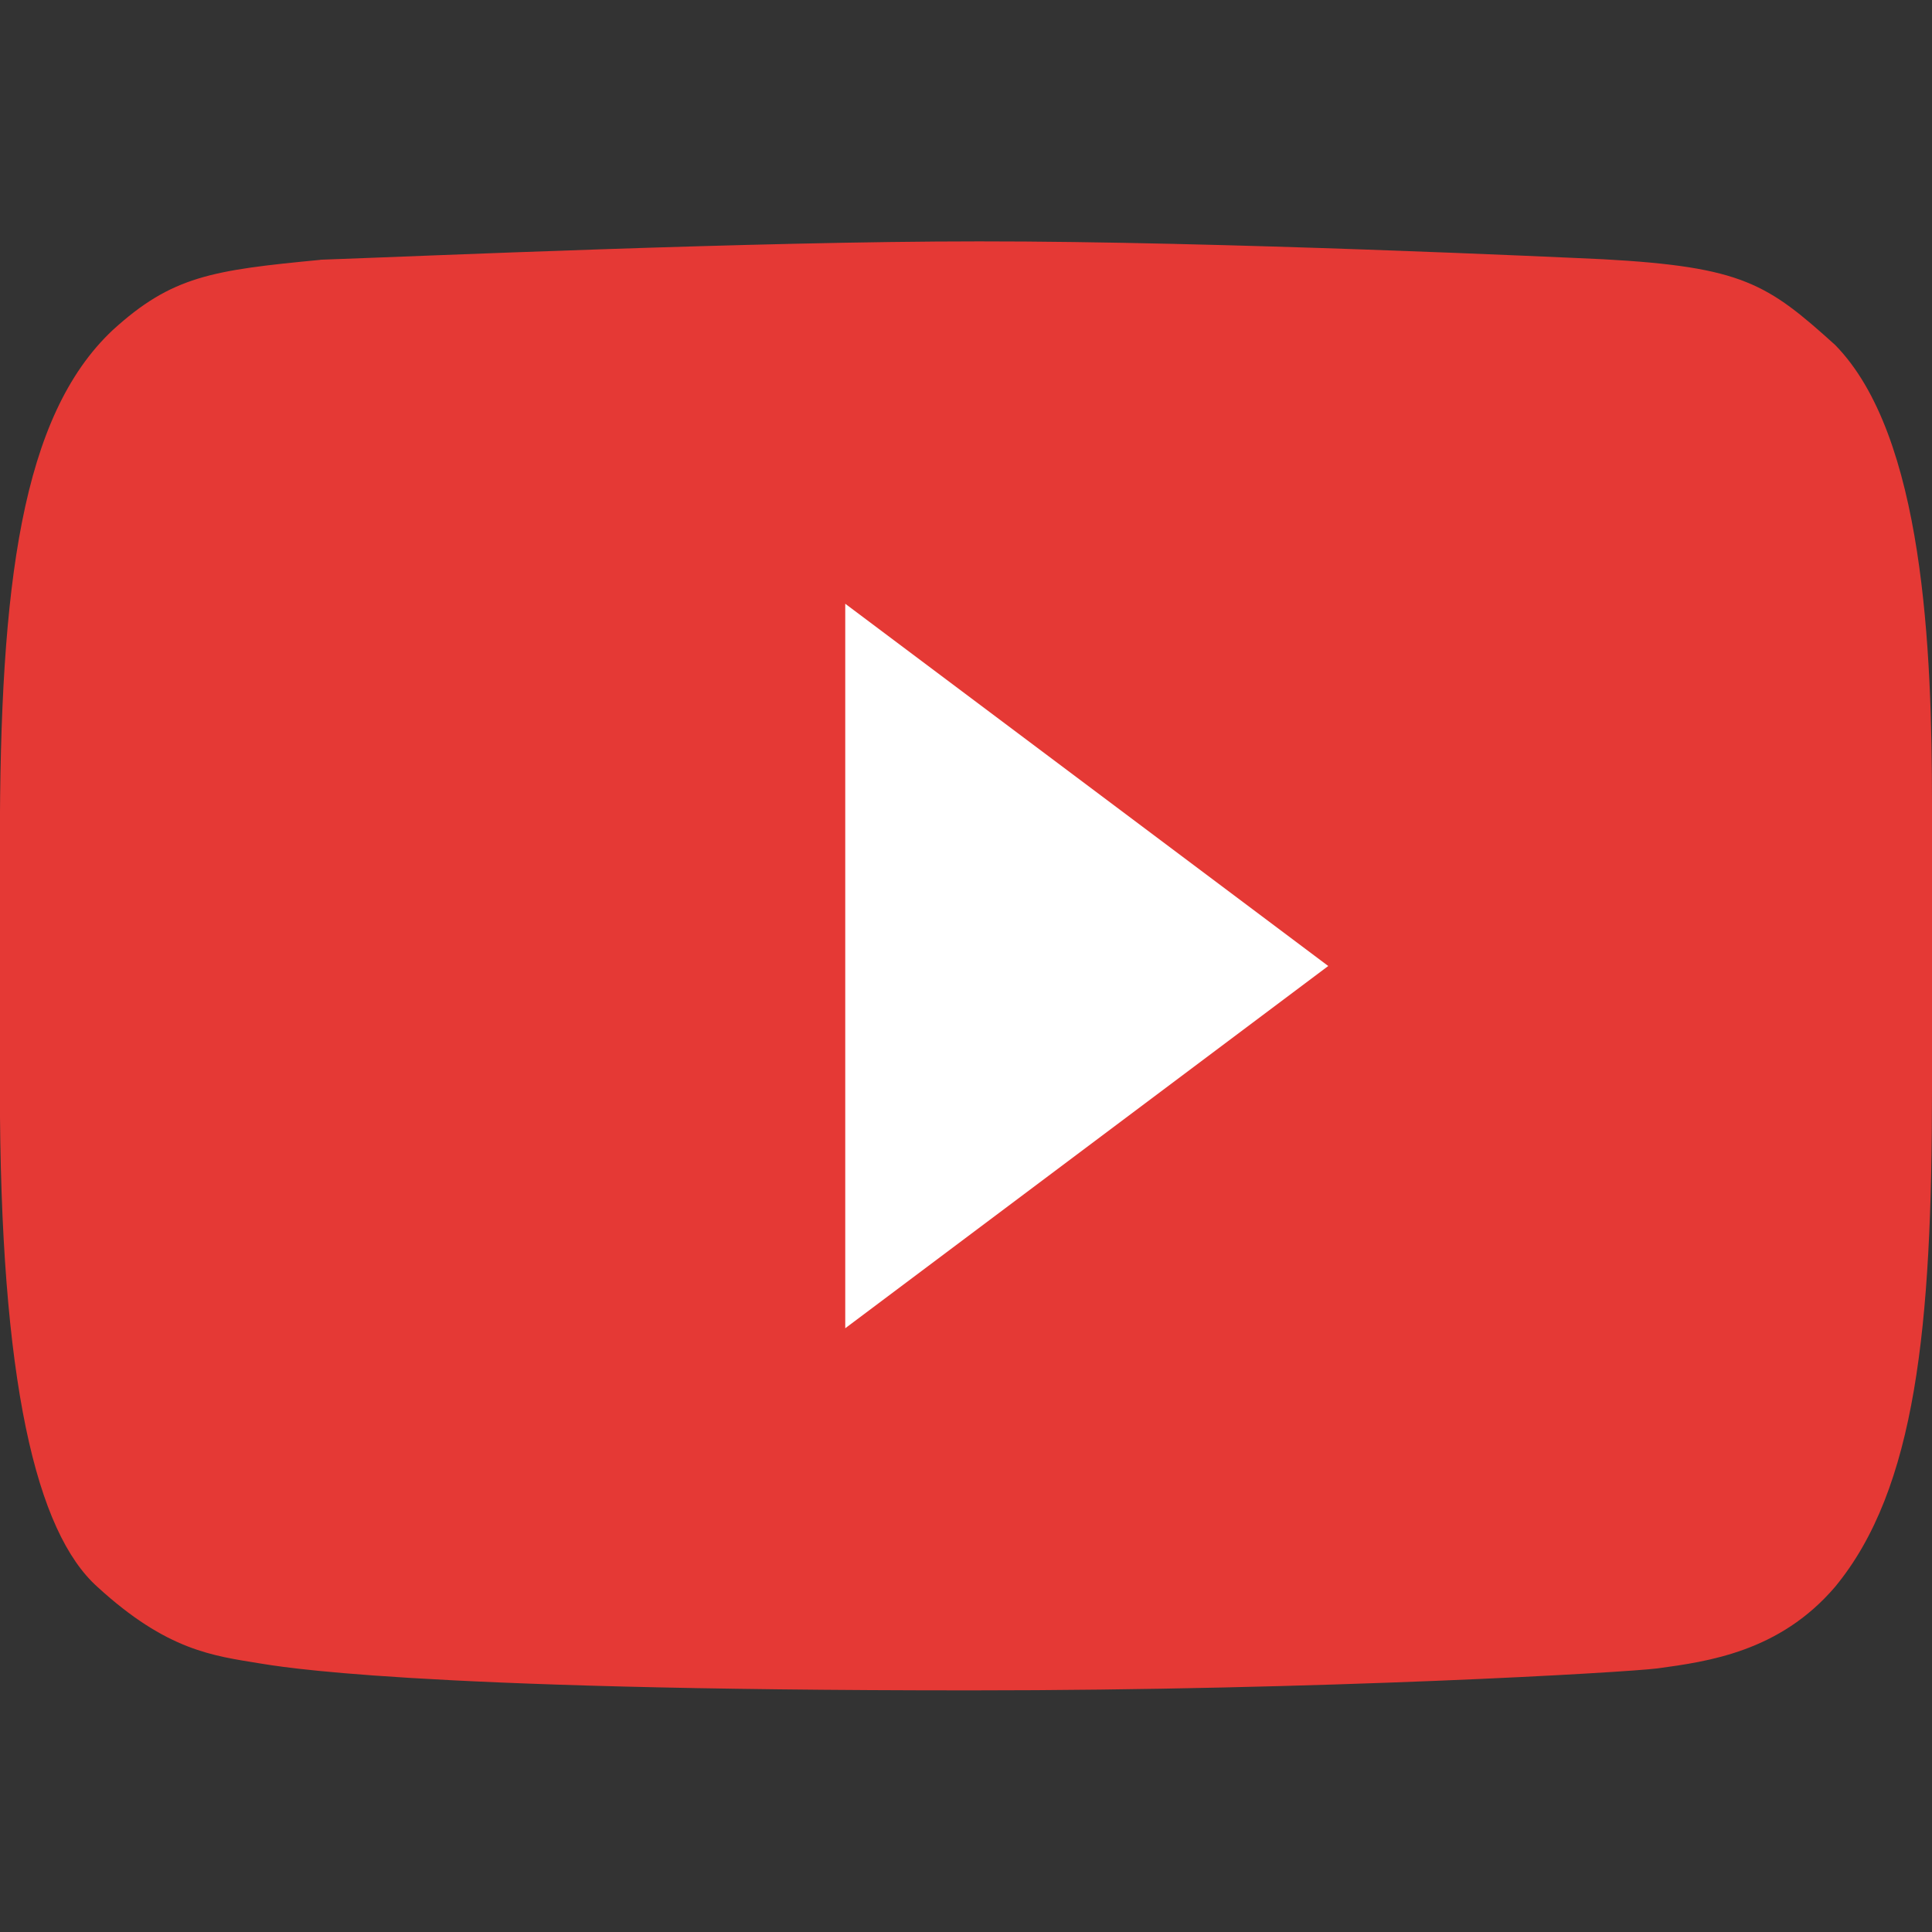 <svg xmlns="http://www.w3.org/2000/svg" width="16" height="16" version="1">
 <rect width="100%" height="100%" fill="#333333" stroke="none"/>
 <path style="fill:#e53935" d="m2.653 2.152c-0.899 0.086-1.23 0.135-1.721 0.583-0.755 0.711-0.933 2.107-0.933 4.244v2.034c5.33e-8 2.437 0.303 3.677 0.808 4.129 0.577 0.529 0.959 0.57 1.341 0.633 0.149 0.023 1.206 0.224 5.89 0.224 2.92 0 5.429-0.149 5.688-0.182 0.419-0.057 1.012-0.138 1.471-0.675 0.671-0.812 0.803-2.161 0.803-4.117v-2.367c0-1.265-0.065-3.052-0.803-3.802-0.56-0.505-0.764-0.646-1.92-0.709-0.326-0.015-3.176-0.149-5.169-0.148-1.87 0-4.628 0.123-5.455 0.152z"/>
 <path fill="#fff" d="m7 5 4 3-4 3"/>
</svg>
